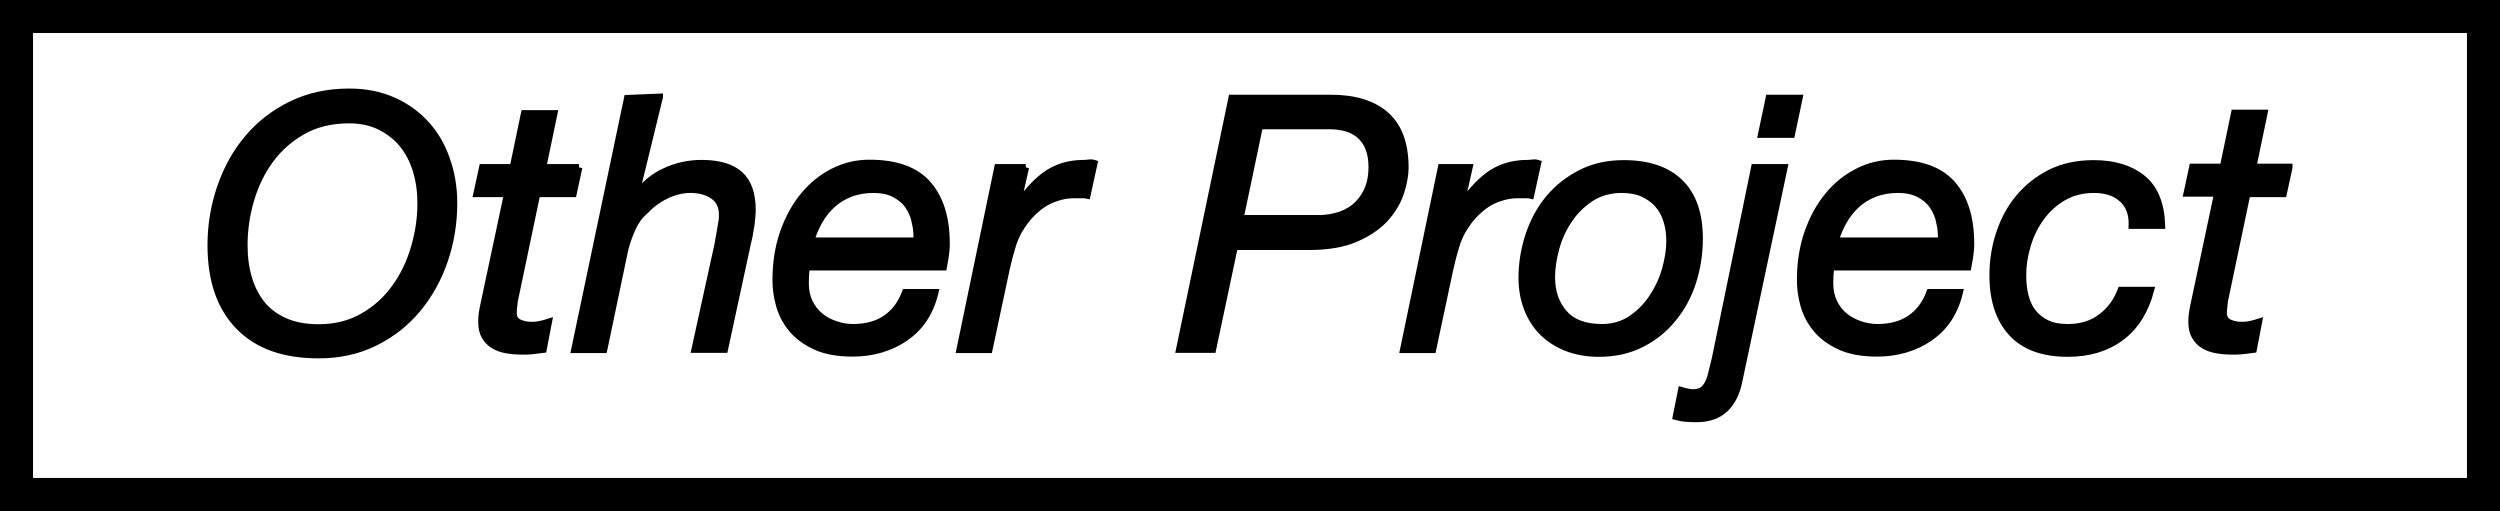 <svg version="1.1" id="レイヤー_1" xmlns="http://www.w3.org/2000/svg" x="0" y="0" viewBox="0 0 1135 232" xml:space="preserve"><style>.st2{stroke:#000;stroke-width:3;stroke-miterlimit:10}</style><g id="パス_11"><path d="M-35-742.8v-232h1135v232H-35z" fill="none" transform="translate(35 974.781)"/><path d="M-20-757.8h1105v-202H-20v202m-15 15v-232h1135v232H-35z" transform="translate(35 974.781)"/></g><path class="st2" d="M100.1 84.9c2.9-8.4 7-15.8 12.4-22.2 5.4-6.4 12-11.5 19.8-15.3 7.8-3.8 16.5-5.7 26.2-5.7 7.4 0 14 1.3 19.9 3.9 5.9 2.6 10.9 6.2 15 10.7 4.1 4.5 7.3 9.9 9.4 16.1 2.2 6.2 3.3 12.8 3.3 19.8 0 9-1.4 17.6-4.2 25.9-2.8 8.3-6.9 15.7-12.2 22.1-5.3 6.4-11.7 11.5-19.4 15.3-7.6 3.8-16.2 5.7-25.7 5.7-15.7 0-27.8-4.3-36.2-13-8.5-8.7-12.7-21-12.7-36.9 0-9.2 1.5-18 4.4-26.4zm12.9 41.7c1.4 4.6 3.5 8.5 6.2 11.8 2.8 3.3 6.3 5.8 10.5 7.6 4.2 1.8 9.2 2.7 15 2.7 7.6 0 14.2-1.7 20-5 5.8-3.3 10.6-7.6 14.5-13 3.9-5.3 6.8-11.4 8.8-18.1 2-6.7 3-13.5 3-20.3 0-5.3-.7-10.3-2.1-14.9-1.4-4.6-3.5-8.6-6.2-11.9-2.8-3.4-6.2-6-10.2-8-4-2-8.7-3-14-3-8 0-15 1.7-20.9 5s-10.9 7.7-14.8 13c-3.9 5.3-6.9 11.4-8.9 18.2-2 6.8-3 13.6-3 20.6 0 5.6.7 10.7 2.1 15.3zM262.9 76l-2.6 12h-16.5l-10.2 48.6c-.1 1-.2 1.9-.3 2.7-.1.9-.2 1.8-.2 2.7 0 2.1.8 3.6 2.5 4.4 1.7.8 3.5 1.2 5.7 1.2 1.4 0 2.7-.1 4-.4 1.3-.3 2.6-.6 3.8-1l-2.4 12.5-4.8.6c-1.6.2-3.2.2-4.8.2-2.6 0-5-.2-7.2-.6-2.2-.4-4.2-1.1-5.8-2.1-1.7-1-3-2.4-4-4.1-1-1.7-1.5-3.9-1.5-6.6 0-1.2.1-2.3.2-3.4.2-1.1.3-2.2.6-3.5L230.3 88h-13.9l2.6-12h13.9l5.1-24.5h13.6L246.5 76h16.4zM299.5 44l-10.8 44.2.3.3c3.4-4.8 7.7-8.4 13-10.8 5.2-2.4 10.7-3.6 16.5-3.6 7.8 0 13.6 1.7 17.4 5.1 3.8 3.4 5.7 8.8 5.7 16.2 0 1.8-.2 4.2-.6 7-.4 2.9-1 5.9-1.8 9.1L329 158.7h-13.6l10.6-48.3c.1-.9.3-1.8.5-3 .2-1.1.4-2.3.6-3.5.2-1.2.4-2.4.6-3.5.2-1.1.2-2.1.2-2.8 0-3.9-1.4-6.9-4.2-8.7-2.8-1.9-6.2-2.8-10.2-2.8-3.7 0-7.4.9-11.1 2.7-3.7 1.8-6.8 4.1-9.4 6.9-2.5 2.1-4.4 4.7-5.8 7.8-1.4 3-2.5 6.2-3.4 9.5l-9.6 45.8h-13.4l24-114.2 14.7-.6zM365.7 128.6c0 3.2.6 6.1 1.8 8.6 1.2 2.5 2.8 4.6 4.8 6.2 2 1.7 4.3 2.9 6.9 3.8 2.6.9 5.2 1.4 8 1.4 6.1 0 11.1-1.4 15-4.1 3.9-2.7 6.9-6.6 8.8-11.8h13.6c-1.1 4.6-2.8 8.6-5.1 12.1s-5.2 6.3-8.5 8.6-7 4-11 5.2c-4.1 1.2-8.3 1.8-12.8 1.8-6.8 0-12.5-1-17-3.1s-8.1-4.7-10.8-8c-2.7-3.3-4.5-6.8-5.6-10.7-1.1-3.9-1.6-7.7-1.6-11.3 0-7.9 1.1-15.1 3.4-21.7s5.4-12.2 9.3-16.9c3.9-4.7 8.4-8.3 13.6-10.9 5.2-2.6 10.6-3.8 16.2-3.8 12.2 0 21 3.2 26.6 9.6 5.6 6.4 8.4 15.4 8.4 27 0 2.1-.2 4.2-.5 6.1-.3 1.9-.6 3.5-.8 4.6h-62.2c-.4 2.5-.5 4.9-.5 7.3zm49.8-27.7c-.6-2.8-1.7-5.3-3.2-7.5-1.5-2.2-3.6-3.9-6.2-5.3-2.6-1.3-5.7-2-9.4-2-3.9 0-7.5.6-10.6 1.8-3.1 1.2-5.9 2.9-8.2 5-2.3 2.1-4.3 4.6-5.9 7.4-1.6 2.8-2.9 5.8-3.8 9h48c.1-2.7-.1-5.6-.7-8.4zM465.7 76l-4 17.8h.3c3.2-5.7 7.3-10.3 12.2-14.1 5-3.7 10.9-5.6 17.8-5.6.9 0 1.7-.1 2.4-.2s1.5-.1 2.4.2l-3.2 14.6c-.4-.1-1.1-.2-2.1-.2h-1.9c-1.7 0-3.1 0-4.2.1s-2.4.3-4 .7c-3.7 1-7.1 2.6-10 5-2.9 2.3-5.5 5.2-7.6 8.5-1.8 2.7-3.3 5.8-4.3 9.4-1.1 3.6-1.9 6.9-2.6 10l-7.8 36.6h-13.4L452.9 76h12.8zM604.1 44.5c11 0 19.4 2.6 25.2 7.8 5.8 5.2 8.7 13.1 8.7 23.7 0 3.5-.7 7.4-2.1 11.6-1.4 4.2-3.8 8.1-7.1 11.8-3.4 3.6-7.8 6.6-13.4 9-5.6 2.4-12.6 3.6-21 3.6h-33.9l-9.9 46.7h-15.2l23.8-114.2h44.9zm-6.6 54.7c8.3 0 14.6-2.2 18.9-6.5 4.3-4.3 6.4-9.9 6.4-16.7 0-3.5-.5-6.5-1.5-8.9-1-2.4-2.4-4.3-4.1-5.8-1.7-1.4-3.7-2.5-5.9-3.1-2.2-.6-4.6-1-7.2-1h-32.2l-8.8 41.9h34.4zM667.1 76l-4 17.8h.3c3.2-5.7 7.3-10.3 12.2-14.1 5-3.7 10.9-5.6 17.8-5.6.9 0 1.7-.1 2.4-.2s1.5-.1 2.4.2L695 88.7c-.4-.1-1.1-.2-2.1-.2H691c-1.7 0-3.1 0-4.2.1s-2.4.3-4 .7c-3.7 1-7.1 2.6-10 5-2.9 2.3-5.5 5.2-7.6 8.5-1.8 2.7-3.3 5.8-4.3 9.4-1.1 3.6-1.9 6.9-2.6 10l-7.8 36.6h-13.4L654.3 76h12.8zM694.1 106.6c2.1-6.3 5.1-11.8 9.1-16.6s8.9-8.6 14.6-11.5c5.7-2.9 12.2-4.3 19.4-4.3 11.2 0 19.7 2.9 25.6 8.7 5.9 5.8 8.8 14.3 8.8 25.5 0 6.7-1 13.2-3 19.5-2 6.3-5 11.9-9 16.7-3.9 4.9-8.7 8.7-14.4 11.6-5.7 2.9-12.1 4.3-19.4 4.3-5.4 0-10.3-.9-14.6-2.6s-8-4.1-11-7.1-5.3-6.7-6.9-10.9c-1.6-4.2-2.4-8.8-2.4-13.8 0-6.7 1.1-13.2 3.2-19.5zm16.2 35.8c3.8 4.2 9.5 6.2 17 6.2 5 0 9.4-1.3 13.2-3.8 3.8-2.6 7-5.8 9.6-9.7 2.6-3.9 4.6-8.1 5.9-12.7 1.3-4.6 2-8.9 2-13 0-3.2-.4-6.2-1.3-9.1-.9-2.9-2.2-5.4-4-7.4-1.8-2.1-4.1-3.7-6.8-5-2.7-1.2-5.9-1.8-9.7-1.8-5.2 0-9.8 1.3-13.8 3.8-3.9 2.6-7.3 5.8-9.9 9.7-2.7 3.9-4.7 8.2-6 12.9-1.3 4.7-2 9.2-2 13.4 0 6.8 2 12.3 5.8 16.5zM766.1 177.9c.9.2 1.8.3 2.6.3 1.5 0 2.7-.3 3.7-.8s1.8-1.4 2.6-2.6c.7-1.2 1.4-2.8 1.9-4.8s1.1-4.5 1.8-7.4L796.5 76h13.6l-20.8 98.1c-1.2 5.1-3.3 9.1-6.5 11.9-3.1 2.8-7.4 4.2-12.9 4.2-1.5 0-3-.1-4.5-.2s-3-.4-4.5-.8l2.4-12c1 .3 1.9.5 2.8.7zm33.5-116.8l3.5-16.6h13.8l-3.5 16.6h-13.8zM830.8 128.6c0 3.2.6 6.1 1.8 8.6 1.2 2.5 2.8 4.6 4.8 6.2 2 1.7 4.3 2.9 6.9 3.8 2.6.9 5.2 1.4 8 1.4 6.1 0 11.1-1.4 15-4.1 3.9-2.7 6.9-6.6 8.8-11.8h13.6c-1.1 4.6-2.8 8.6-5.1 12.1s-5.2 6.3-8.5 8.6-7 4-11 5.2c-4.1 1.2-8.3 1.8-12.8 1.8-6.8 0-12.5-1-17-3.1s-8.1-4.7-10.8-8c-2.7-3.3-4.5-6.8-5.6-10.7-1.1-3.9-1.6-7.7-1.6-11.3 0-7.9 1.1-15.1 3.4-21.7s5.4-12.2 9.3-16.9c3.9-4.7 8.4-8.3 13.6-10.9 5.2-2.6 10.6-3.8 16.2-3.8 12.2 0 21 3.2 26.6 9.6 5.6 6.4 8.4 15.4 8.4 27 0 2.1-.2 4.2-.5 6.1-.3 1.9-.6 3.5-.8 4.6h-62.2c-.4 2.5-.5 4.9-.5 7.3zm49.8-27.7c-.6-2.8-1.7-5.3-3.2-7.5-1.5-2.2-3.6-3.9-6.2-5.3-2.6-1.3-5.7-2-9.4-2-3.9 0-7.5.6-10.6 1.8-3.1 1.2-5.9 2.9-8.2 5-2.3 2.1-4.3 4.6-5.9 7.4-1.6 2.8-2.9 5.8-3.8 9h48c.1-2.7-.1-5.6-.7-8.4zM963.4 90.3c-3.1-2.8-7.4-4.2-12.8-4.2-5.2 0-9.8 1.2-13.8 3.5s-7.4 5.4-10.1 9.1c-2.7 3.7-4.8 7.9-6.2 12.6-1.4 4.6-2.1 9.2-2.1 13.7 0 3.2.3 6.2 1 9.1.7 2.9 1.8 5.4 3.4 7.5 1.6 2.1 3.7 3.8 6.3 5.1 2.6 1.3 5.8 1.9 9.7 1.9 5.9 0 10.9-1.5 15-4.6 4.2-3.1 7.2-7.2 9.1-12.3h13.6c-2.5 9.4-6.9 16.5-13.4 21.4-6.5 4.9-14.6 7.4-24.3 7.4-11.3 0-19.8-3.1-25.5-9.3-5.7-6.2-8.6-14.9-8.6-26.2 0-6.6 1-13 3-19 2-6.1 4.9-11.5 8.8-16.2 3.9-4.7 8.7-8.5 14.4-11.4 5.7-2.8 12.2-4.2 19.6-4.2 9.4 0 16.8 2.3 22.3 6.8s8.4 11.7 8.7 21.4h-13.6c.2-5.3-1.4-9.3-4.5-12.1zM1039.3 76l-2.6 12h-16.5l-10.2 48.6c-.1 1-.2 1.9-.3 2.7-.1.9-.2 1.8-.2 2.7 0 2.1.8 3.6 2.5 4.4 1.7.8 3.5 1.2 5.7 1.2 1.4 0 2.7-.1 4-.4 1.3-.3 2.6-.6 3.8-1l-2.4 12.5-4.8.6c-1.6.2-3.2.2-4.8.2-2.6 0-5-.2-7.2-.6-2.2-.4-4.2-1.1-5.8-2.1-1.7-1-3-2.4-4-4.1-1-1.7-1.5-3.9-1.5-6.6 0-1.2.1-2.3.2-3.4.2-1.1.3-2.2.6-3.5l10.9-51.4h-13.9l2.6-12h13.9l5.1-24.5h13.6l-5.1 24.5h16.4z"/></svg>